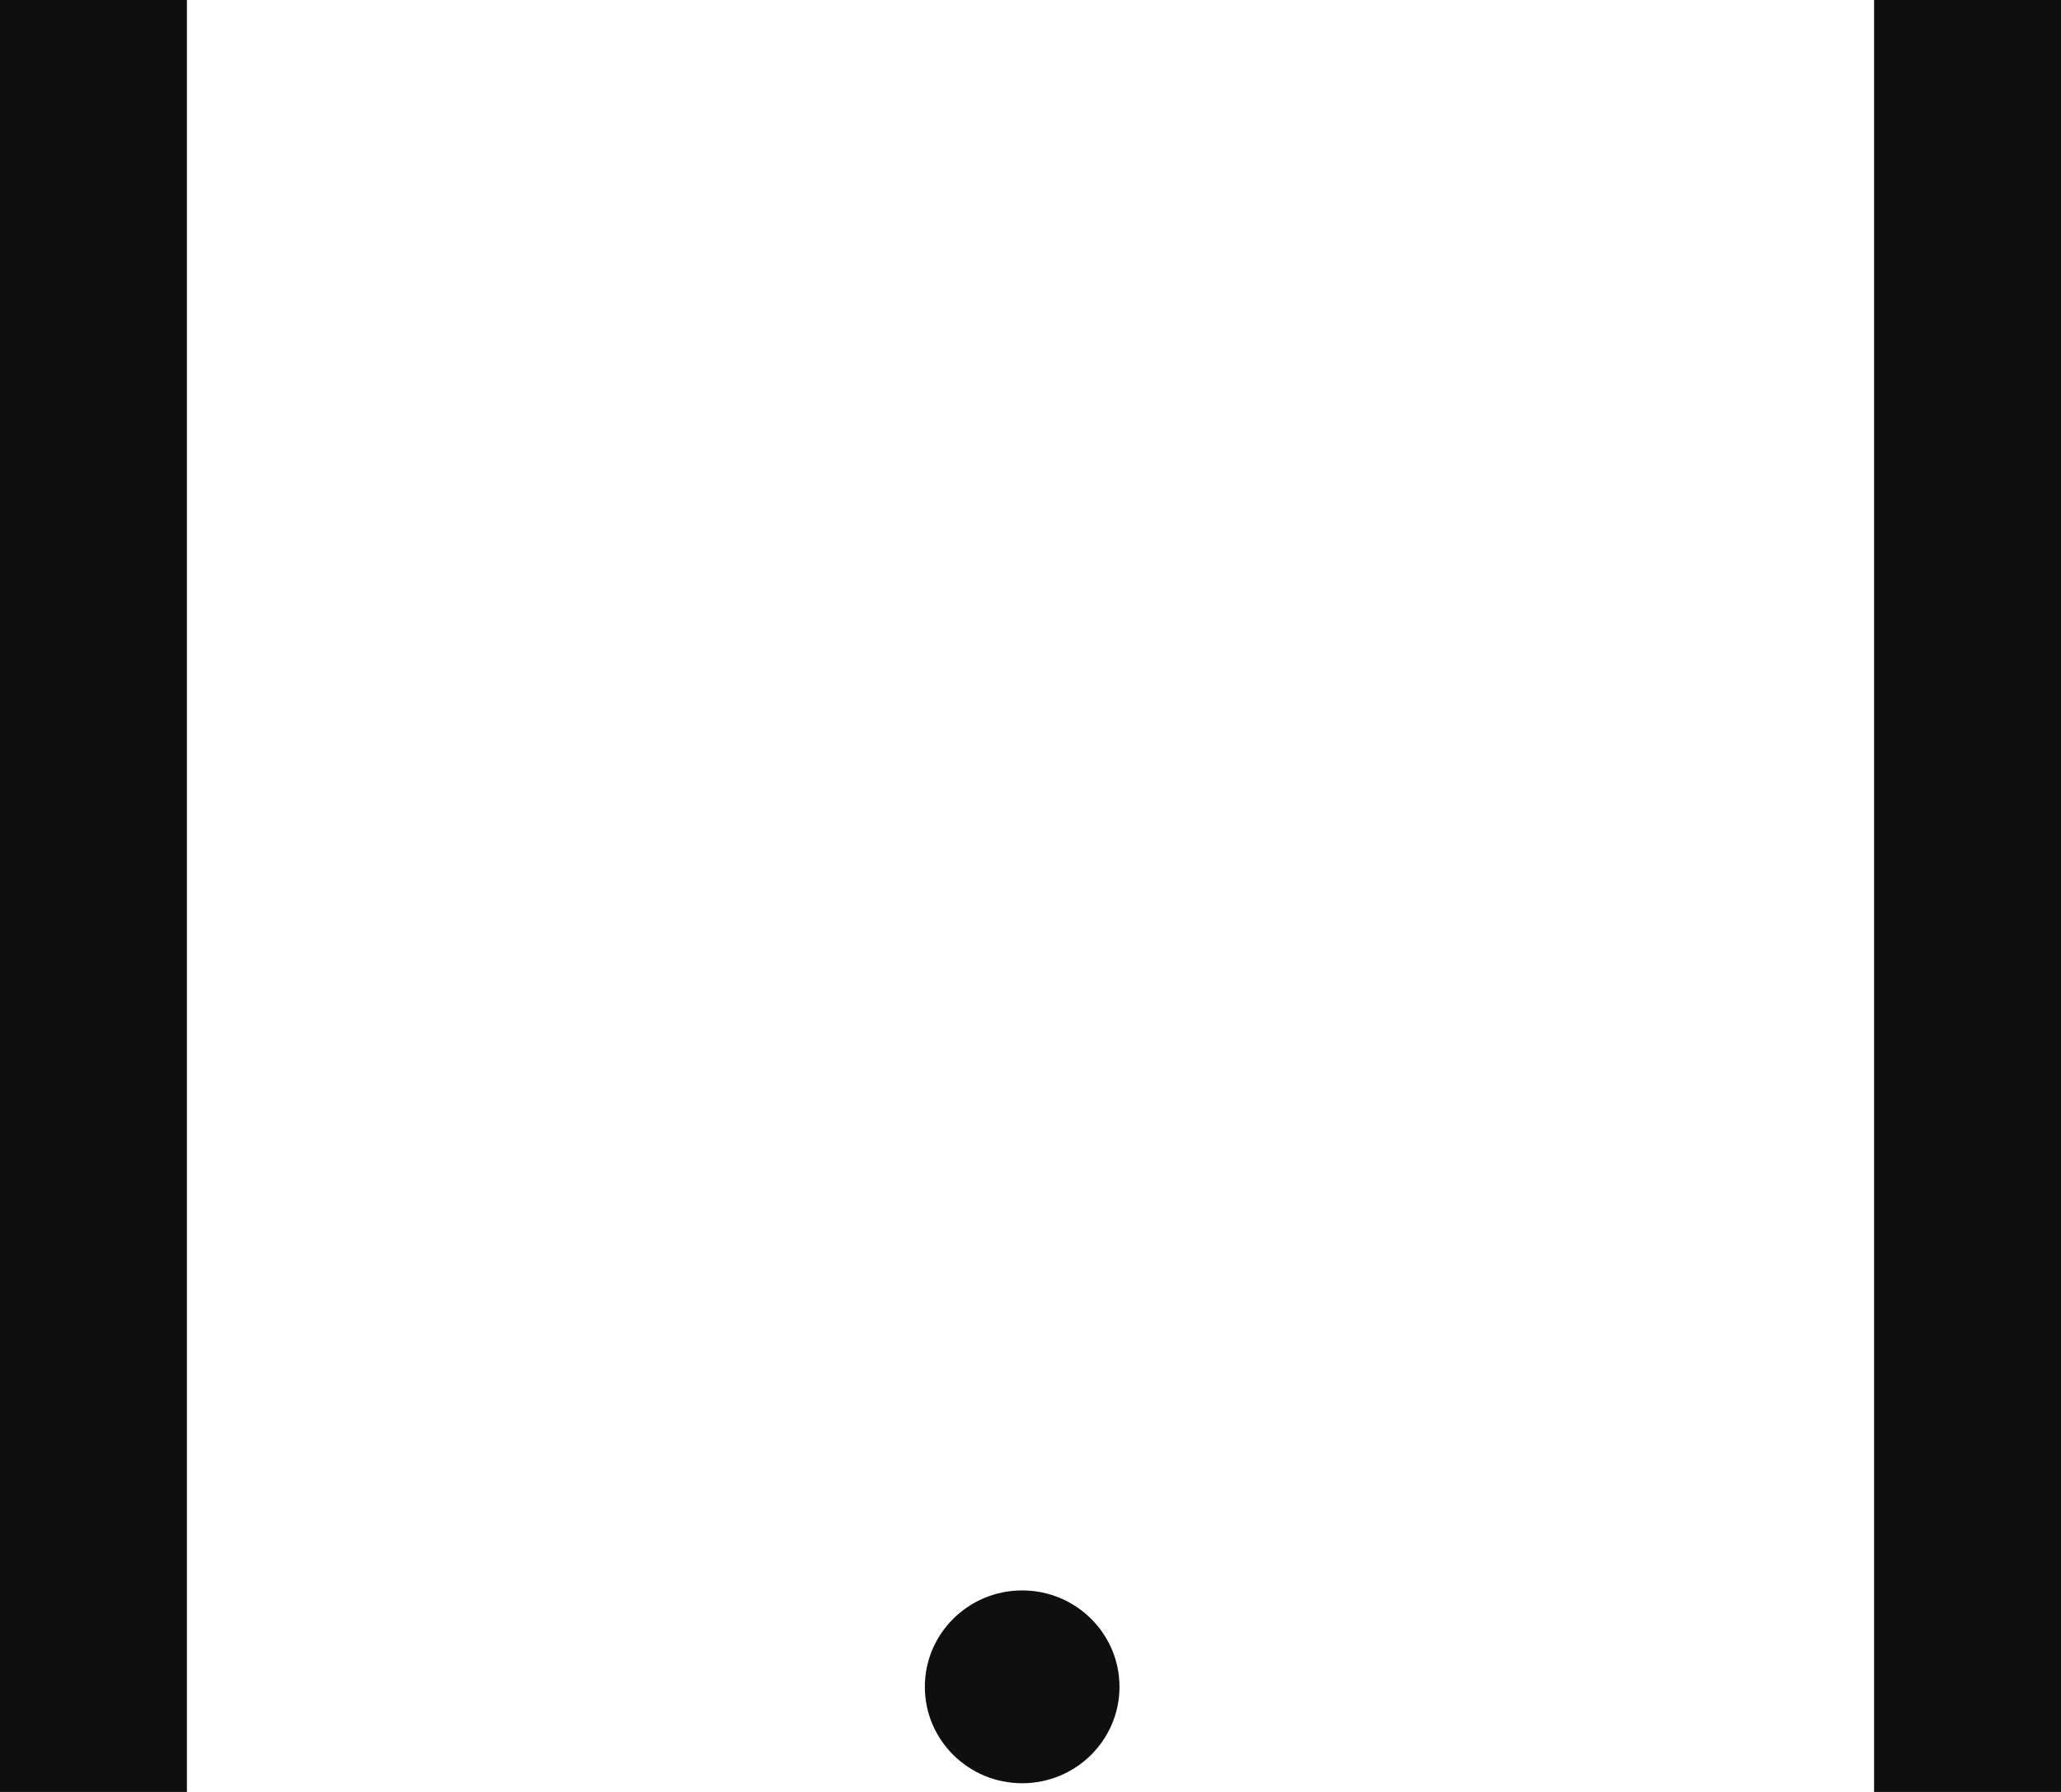 <svg xmlns="http://www.w3.org/2000/svg" fill="none" viewBox="0 0 23 20" height="20" width="23">
<path fill="#0F0F0F" d="M0 20V0H2.086V20H0Z"></path>
<path fill="#0F0F0F" d="M20.914 20V0H23V20H20.914Z"></path>
<ellipse fill="#0F0F0F" ry="1.076" rx="1.086" cy="18.827" cx="11.407"></ellipse>
</svg>
